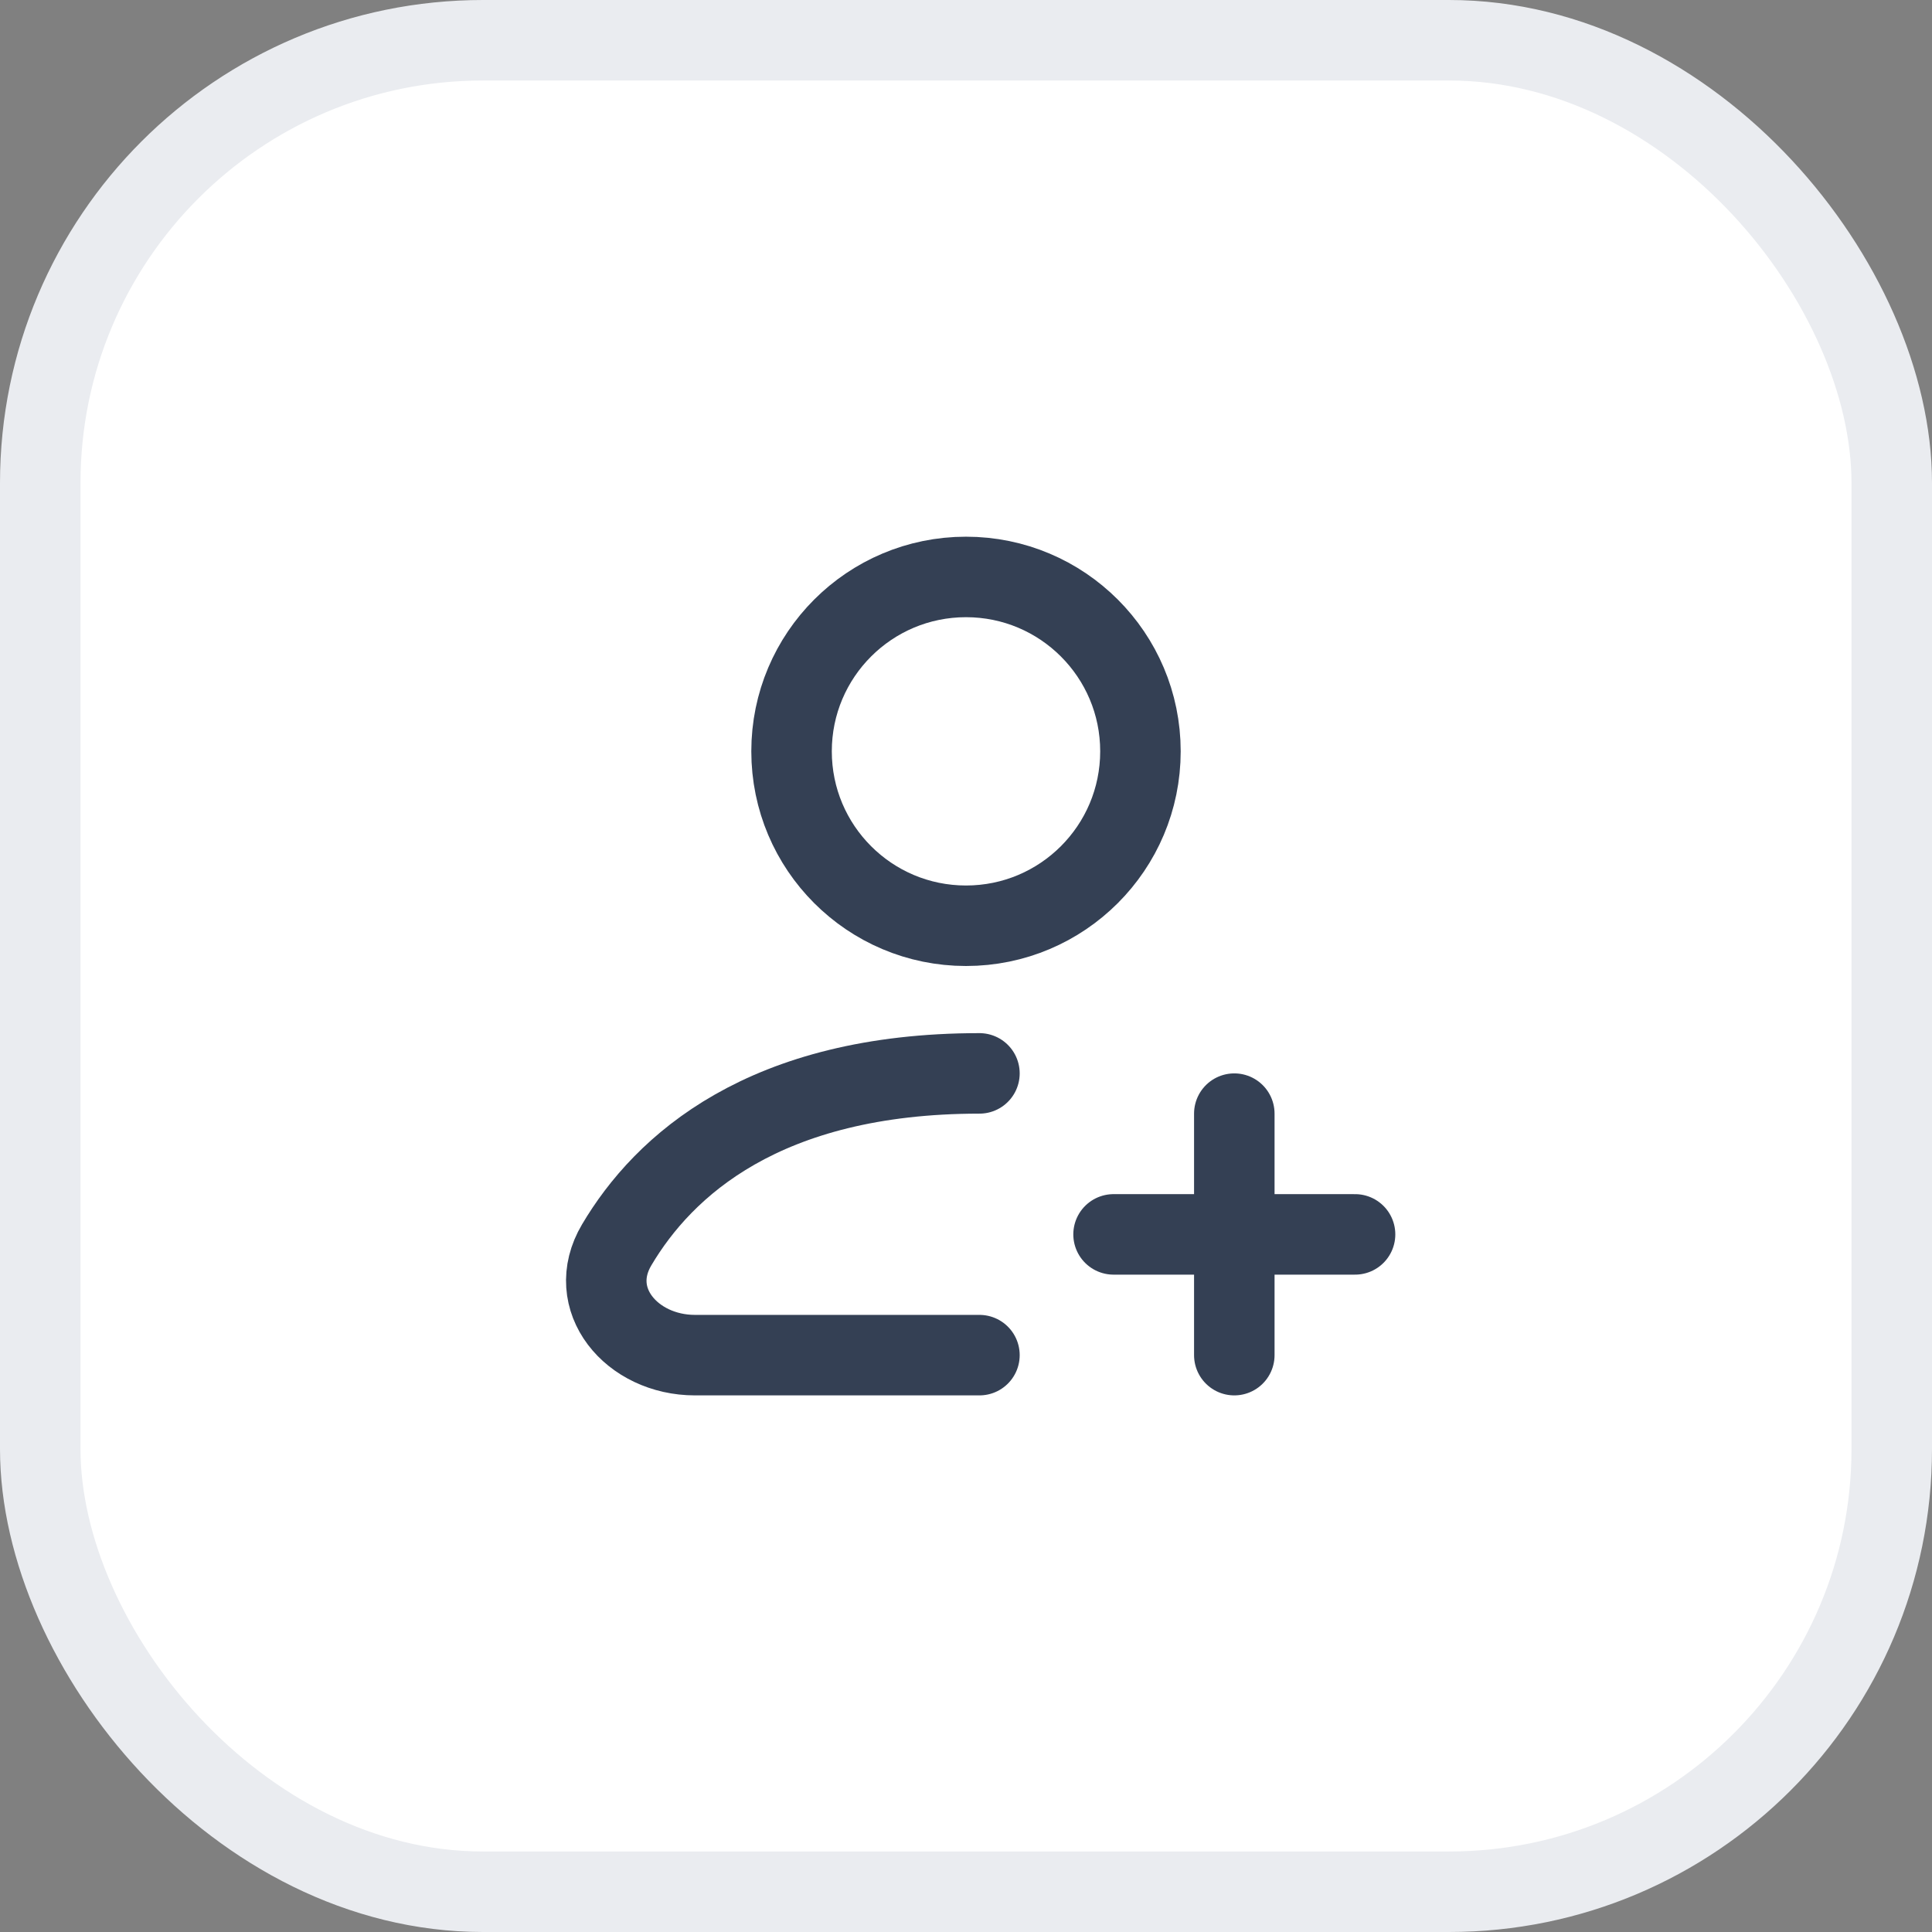 <svg width="24" height="24" viewBox="0 0 24 24" fill="none" xmlns="http://www.w3.org/2000/svg">
<rect x="0" y="0" width="24" height="24" fill="#808080" stroke="none"/>
<rect x="0.5" y="0.5" width="23" height="23" rx="5.5" fill="white"/>
<rect x="0.5" y="0.5" width="23" height="23" rx="5.5" stroke="#EAECF0"/>
<path d="M12 11.5C13.197 11.5 14.167 10.53 14.167 9.333C14.167 8.137 13.197 7.167 12 7.167C10.803 7.167 9.833 8.137 9.833 9.333C9.833 10.53 10.803 11.5 12 11.5Z" stroke="#344054" stroke-linecap="round" stroke-linejoin="round"/>
<path d="M12.167 16.834H8.633C7.847 16.834 7.26 16.14 7.661 15.464C8.242 14.482 9.493 13.334 12.167 13.334" stroke="#344054" stroke-linecap="round" stroke-linejoin="round"/>
<path d="M15.333 13.834V16.834" stroke="#344054" stroke-linecap="round" stroke-linejoin="round"/>
<path d="M16.833 15.334H13.833" stroke="#344054" stroke-linecap="round" stroke-linejoin="round"/>
</svg>
